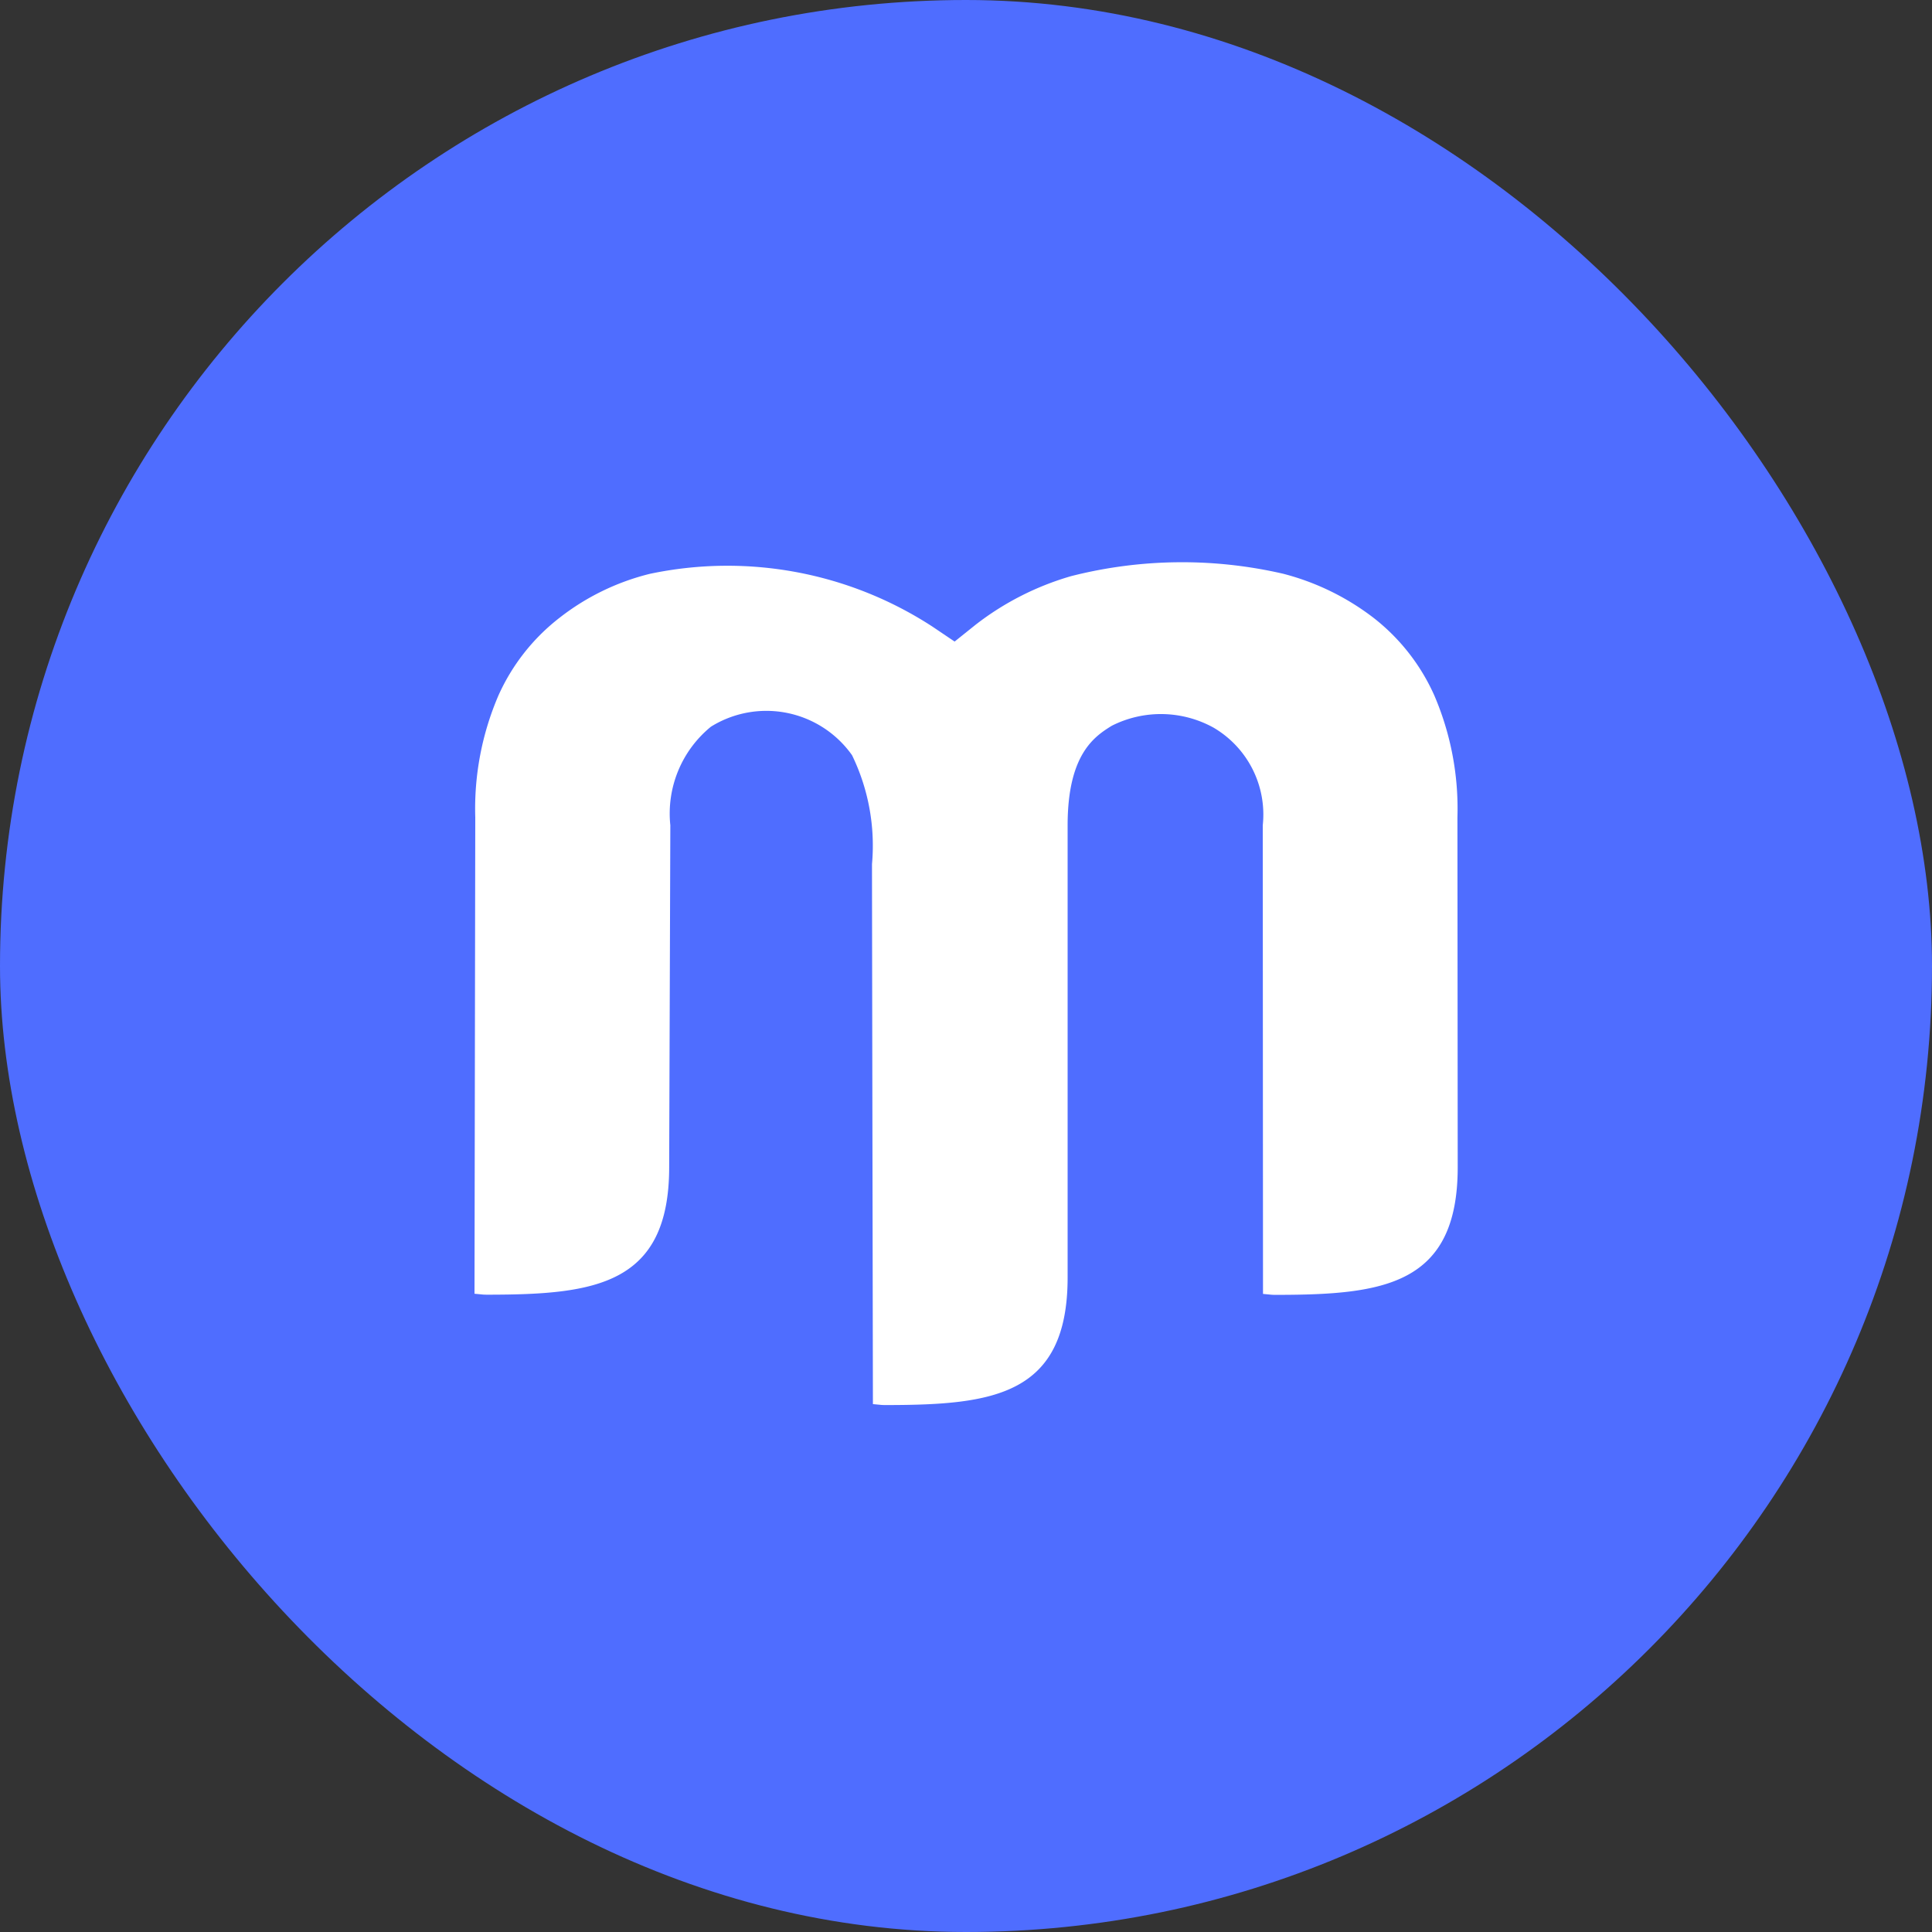 <svg xmlns="http://www.w3.org/2000/svg" width="55" height="55" viewBox="0 0 55 55">
  <rect x="0" y="0" width="55" height="55" fill="#333333" stroke="none"/>
  <g id="Group_56438" data-name="Group 56438" transform="translate(-375 -5136)">
    <rect id="sushi-set-with-red-caviar-table" width="55" height="55" rx="27.5" transform="translate(375 5136)" fill="#4f6dff"/>
    <path id="Path_305983" data-name="Path 305983" d="M-54.669-242.966a8.156,8.156,0,0,1,.661-3.475,5.792,5.792,0,0,1,1.734-2.205A6.829,6.829,0,0,1-49.7-249.9a10.7,10.7,0,0,1,8.042,1.5l.635.428.6-.481a8.089,8.089,0,0,1,2.718-1.382,12.8,12.8,0,0,1,6.034-.068A7.157,7.157,0,0,1-29.1-248.65a5.784,5.784,0,0,1,1.73,2.205,8.172,8.172,0,0,1,.661,3.479l.008,9.959c0,3.363-2.128,3.629-5.143,3.633-.07,0-.141,0-.2-.008l-.2-.019-.007-13.34a2.866,2.866,0,0,0-1.4-2.78,3.1,3.1,0,0,0-2.9-.053c-.483.3-1.255.8-1.255,2.833v12.871c0,3.362-2.128,3.629-5.143,3.633-.07,0-.141,0-.2-.008l-.2-.019s-.026-14.227-.026-15.373a5.894,5.894,0,0,0-.568-3.1,2.988,2.988,0,0,0-4.018-.811,3.191,3.191,0,0,0-1.155,2.806l-.033,9.73c0,3.363-2.128,3.629-5.142,3.633-.07,0-.141,0-.2-.008l-.2-.019Z" transform="translate(443.199 5402.236)" fill="#fff"/>
  </g>
</svg>
